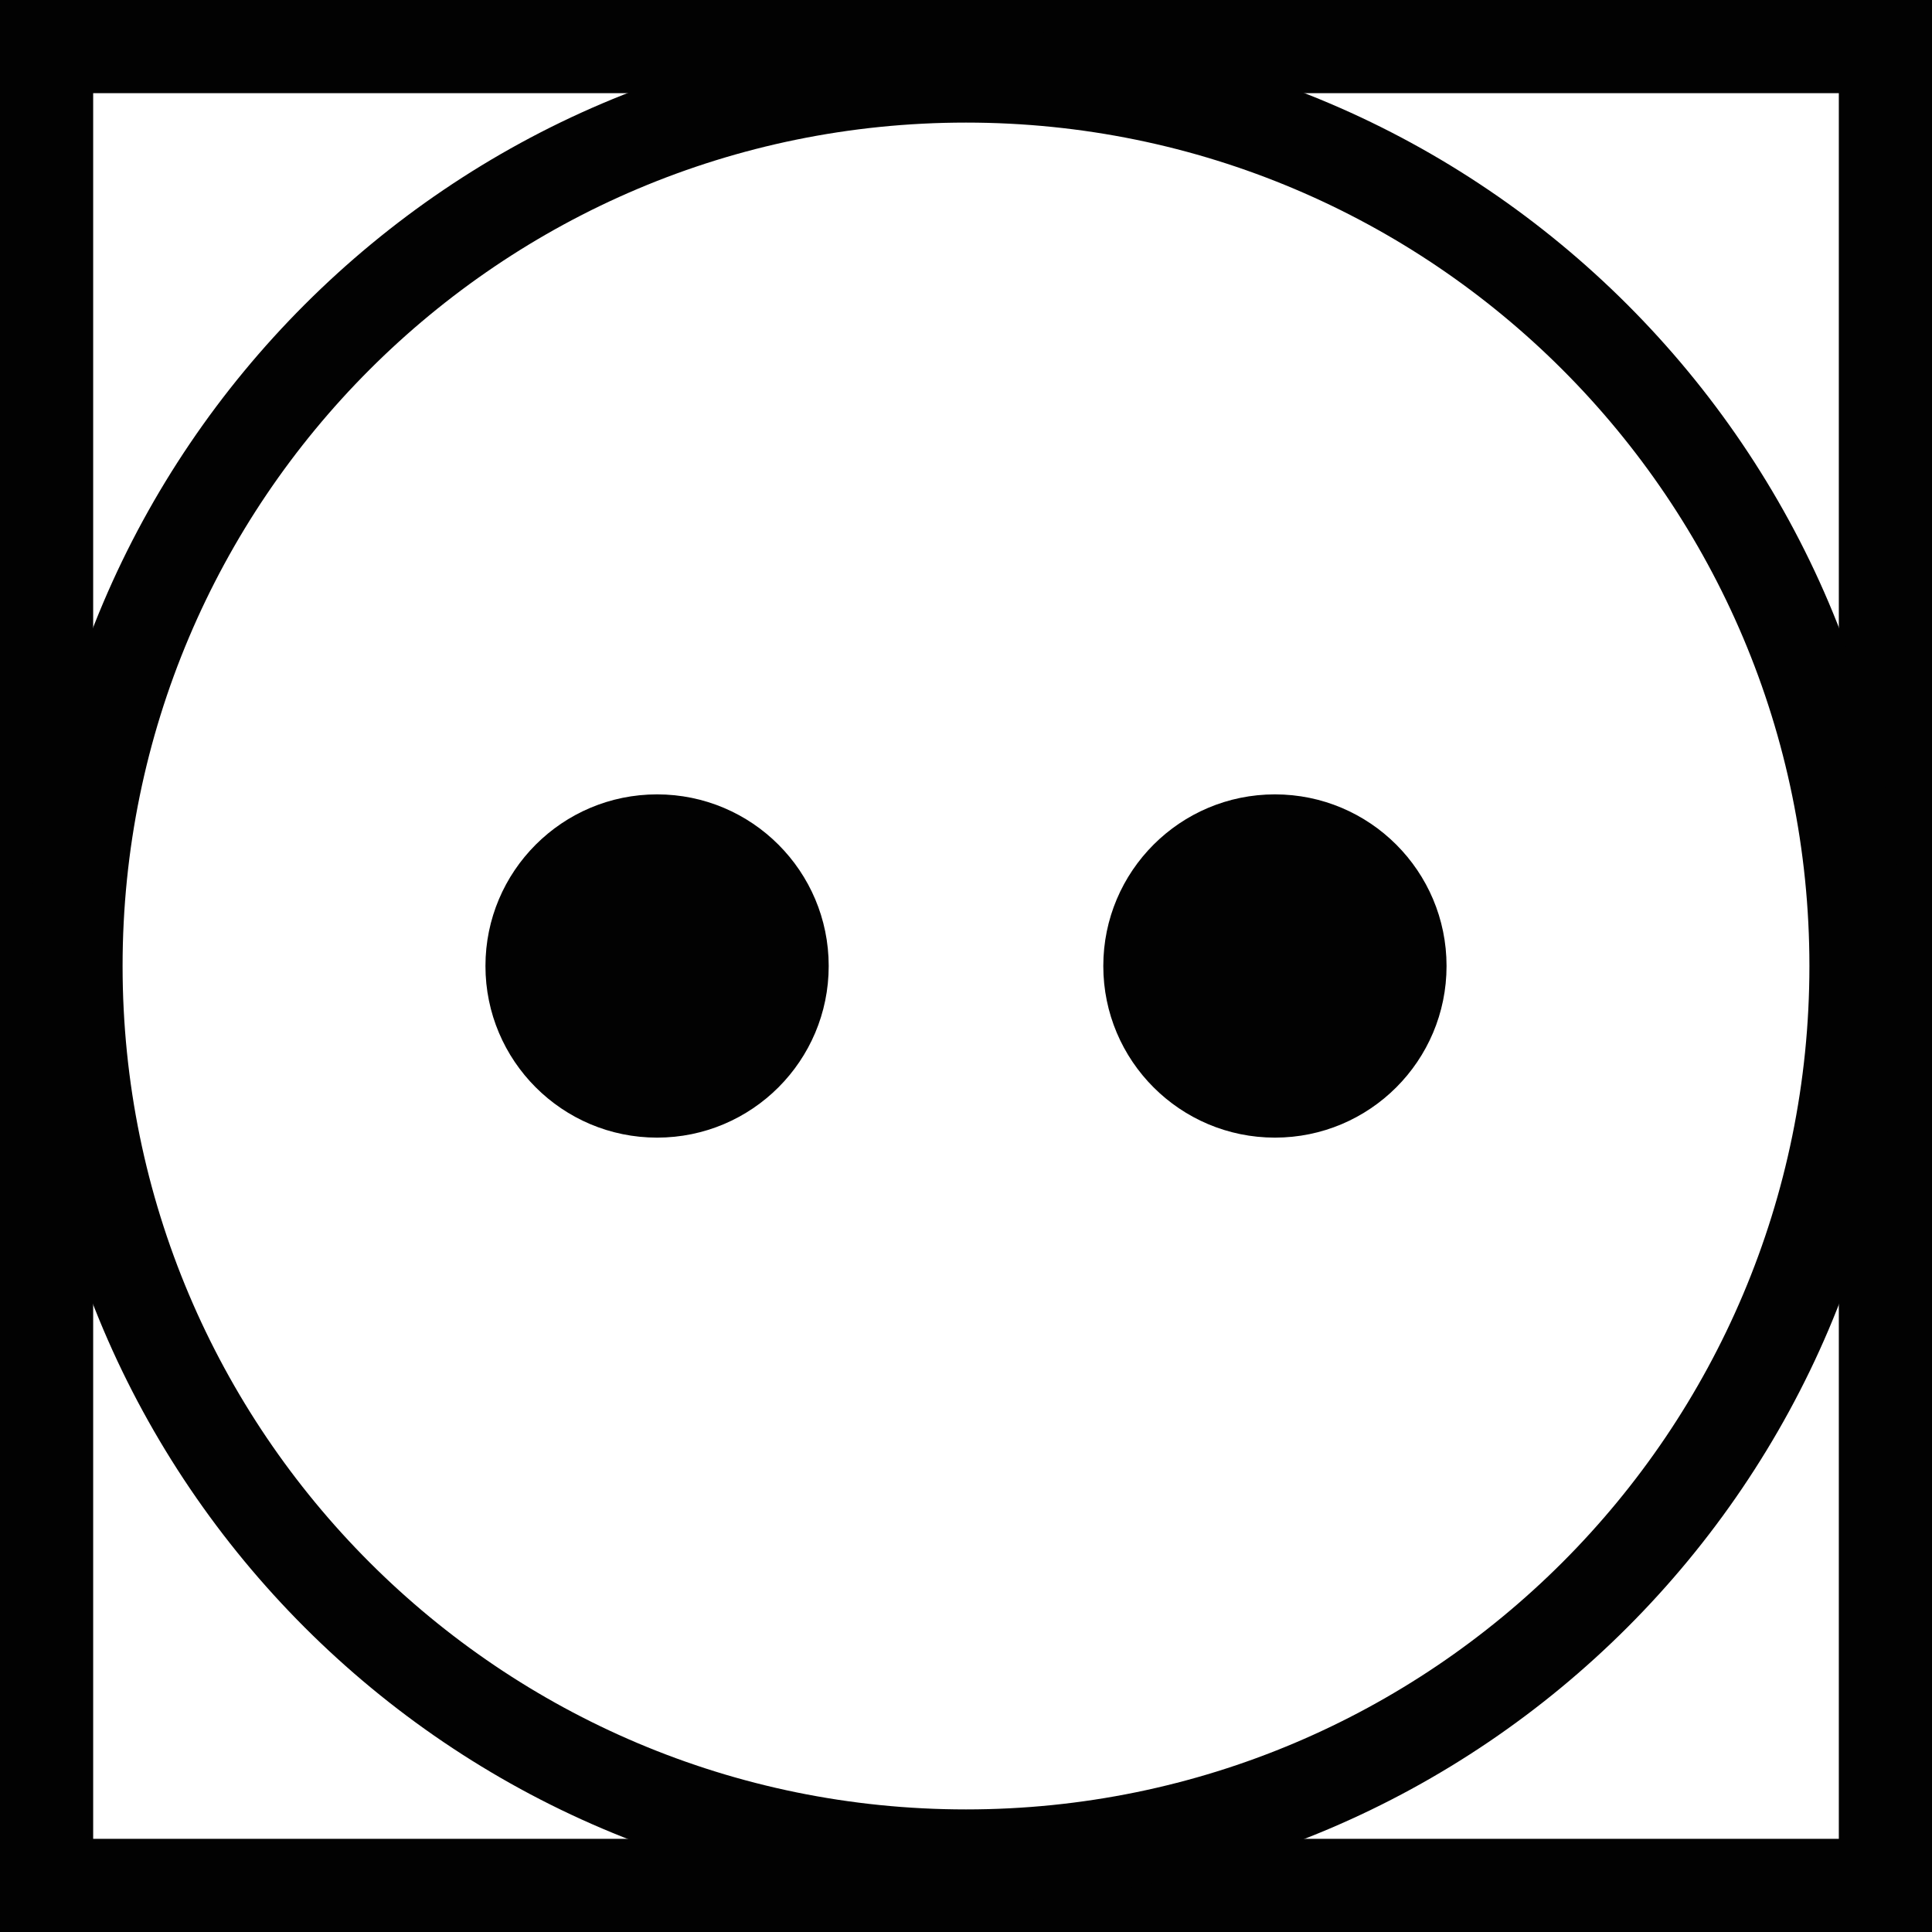 <?xml version="1.0" encoding="utf-8"?>
<!-- Generator: Adobe Illustrator 22.0.0, SVG Export Plug-In . SVG Version: 6.00 Build 0)  -->
<svg version="1.1" id="Layer_1" xmlns="http://www.w3.org/2000/svg" xmlns:xlink="http://www.w3.org/1999/xlink" x="0px" y="0px"
	 viewBox="0 0 39.4 39.4" style="enable-background:new 0 0 39.4 39.4;" xml:space="preserve">
<style type="text/css">
	.st0{fill:#020202;}
	.st1{fill:#010101;}
</style>
<g>
	<path class="st0" d="M39.4,39.4H0V0h39.4V39.4z M1.9,37.5h35.6V1.9H1.9V37.5z"/>
	<path class="st0" d="M19.7,38.8c-10.5,0-19.1-8.6-19.1-19.1S9.2,0.6,19.7,0.6c10.5,0,19.1,8.6,19.1,19.1S30.2,38.8,19.7,38.8z
		 M19.7,2.5c-9.5,0-17.2,7.7-17.2,17.2s7.7,17.2,17.2,17.2s17.2-7.7,17.2-17.2S29.2,2.5,19.7,2.5z"/>
	<circle class="st0" cx="26" cy="19.7" r="3.5"/>
	<circle class="st0" cx="13.4" cy="19.7" r="3.5"/>
</g>
</svg>

